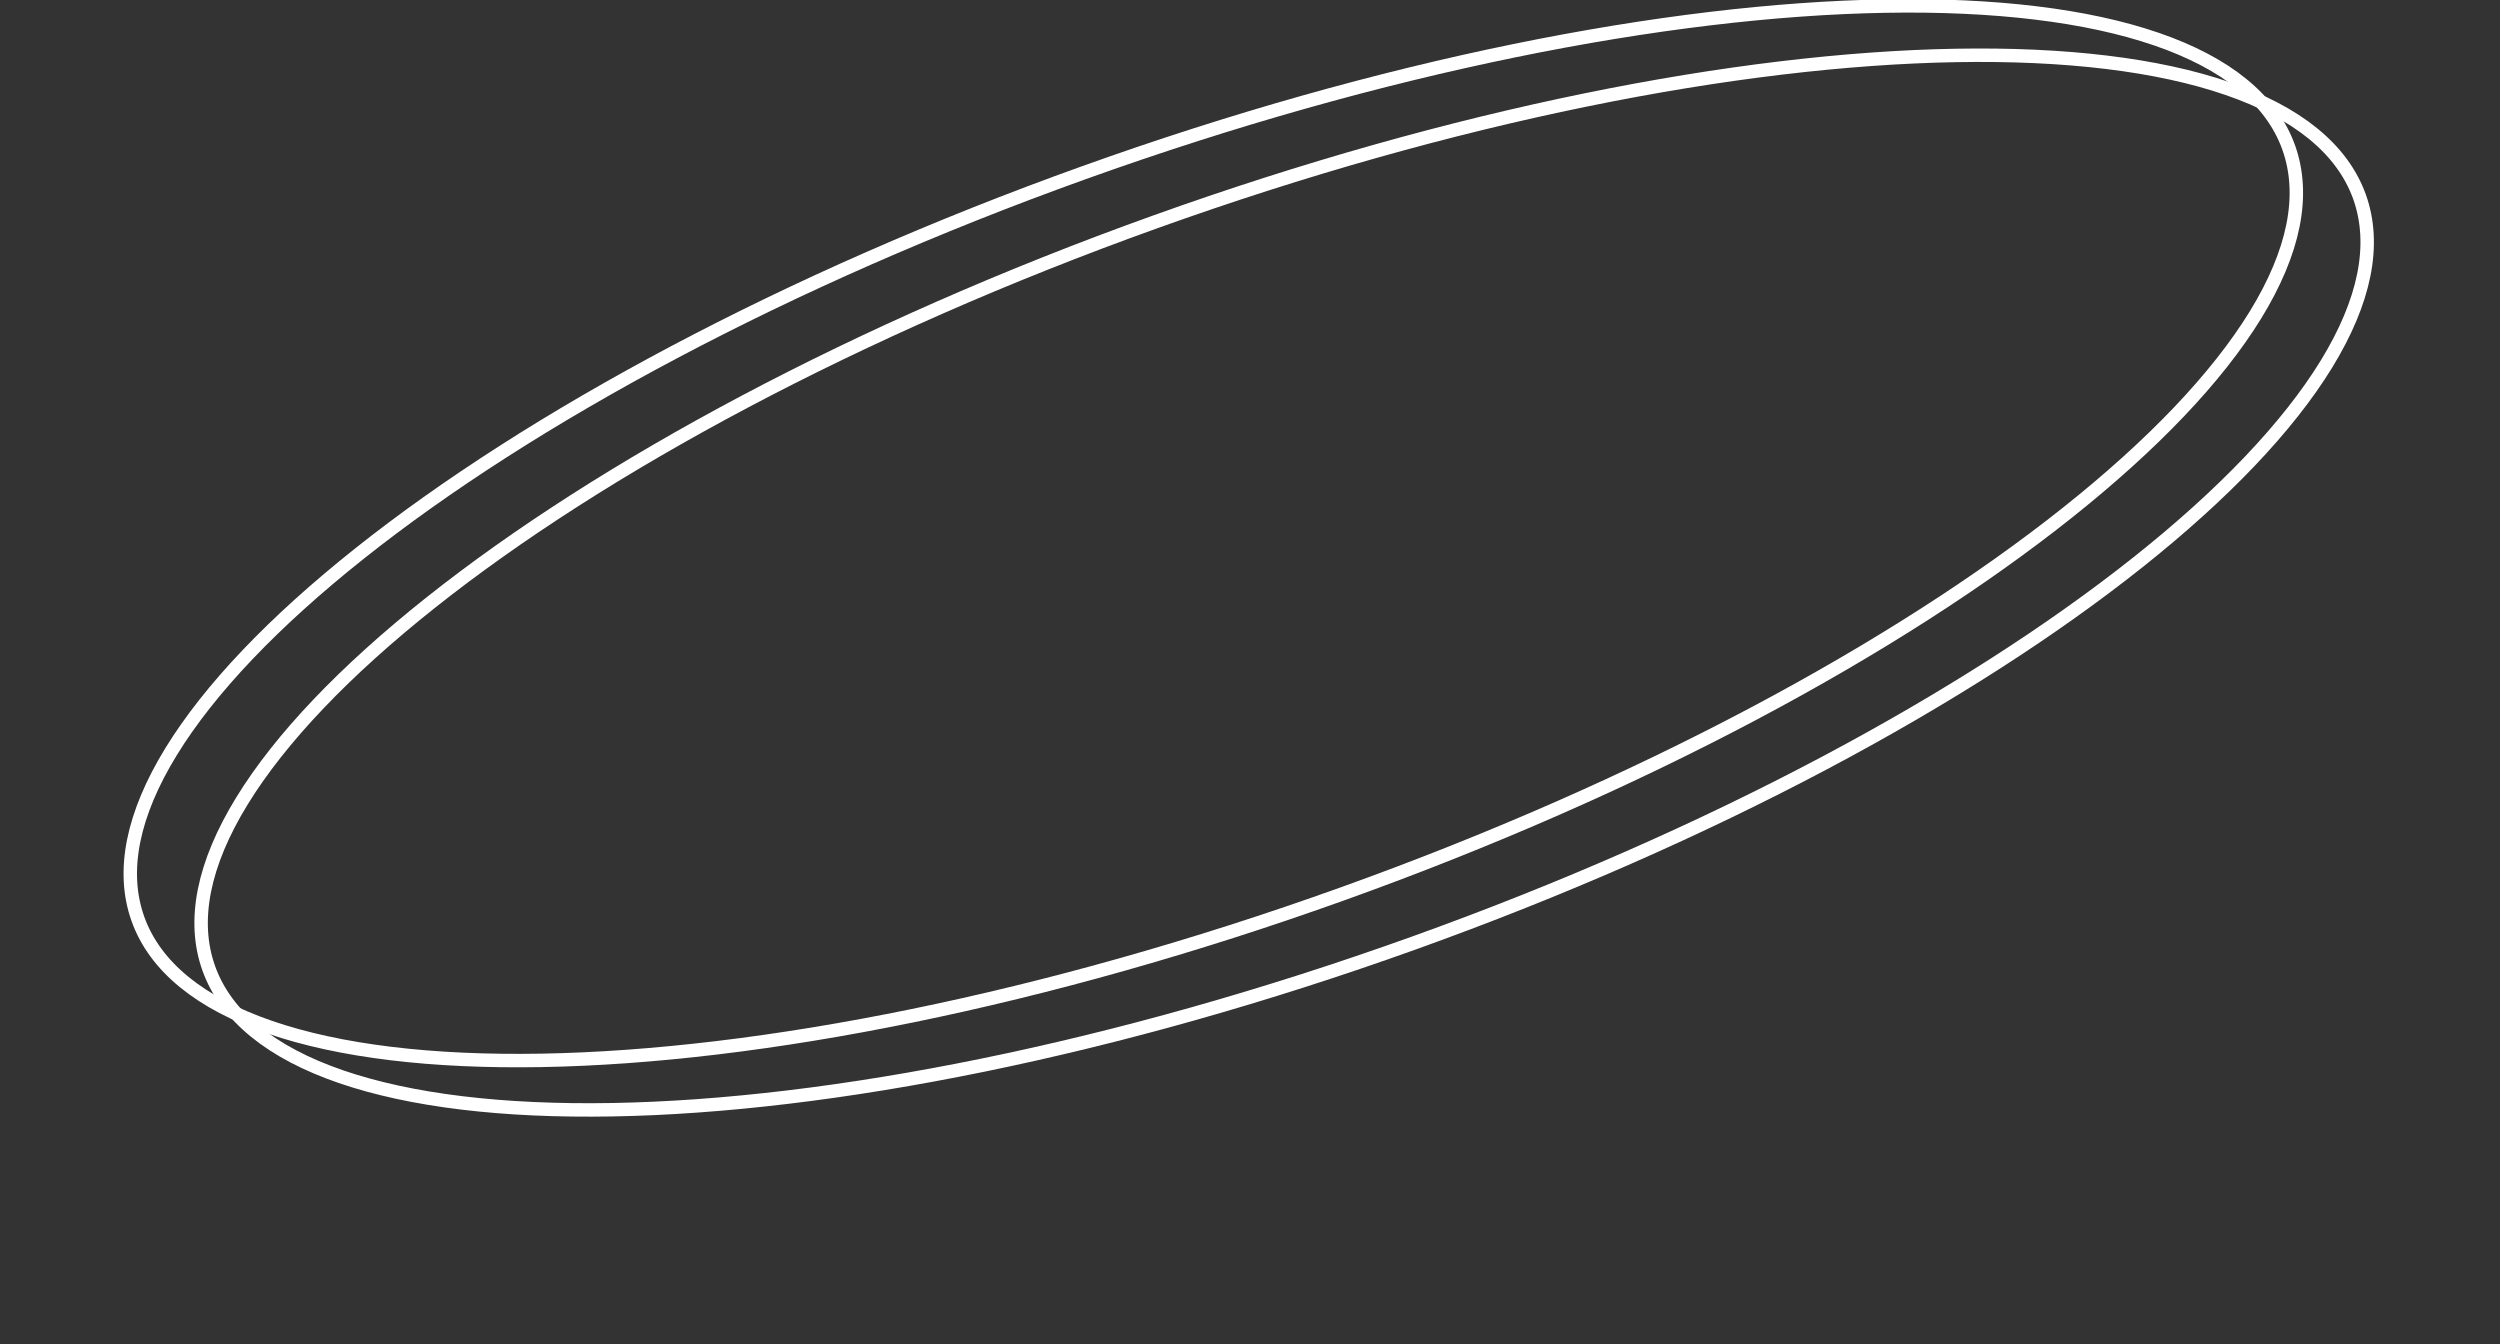 <?xml version="1.0" encoding="UTF-8"?> <svg xmlns="http://www.w3.org/2000/svg" width="372" height="200" viewBox="0 0 372 200" fill="none"><rect x="0" y="0" width="372" height="200" fill="#333333" stroke="none"/> <path d="M340.552 21.93C343.111 29.062 341.341 37.53 335.617 46.857C329.9 56.174 320.322 66.201 307.58 76.327C282.105 96.573 244.163 117.074 199.792 132.995C155.42 148.916 113.1 157.214 80.564 157.784C64.291 158.069 50.523 156.419 40.187 152.862C29.839 149.302 23.089 143.892 20.53 136.759C17.971 129.626 19.741 121.159 25.465 111.832C31.182 102.515 40.76 92.488 53.501 82.362C78.977 62.116 116.919 41.615 161.29 25.694C205.661 9.772 247.982 1.474 280.518 0.905C296.791 0.62 310.558 2.27 320.895 5.826C331.242 9.387 337.993 14.797 340.552 21.93Z" stroke="white" stroke-width="2"></path> <path d="M351.093 29.274C353.652 36.407 351.882 44.874 346.158 54.202C340.441 63.518 330.863 73.545 318.121 83.671C292.646 103.917 254.704 124.418 210.333 140.34C165.961 156.261 123.641 164.559 91.105 165.128C74.832 165.413 61.064 163.763 50.728 160.207C40.38 156.646 33.63 151.236 31.071 144.103C28.511 136.971 30.282 128.503 36.005 119.176C41.723 109.859 51.3 99.832 64.042 89.706C89.518 69.46 127.46 48.959 171.831 33.038C216.202 17.117 258.523 8.819 291.059 8.249C307.332 7.964 321.099 9.614 331.436 13.171C341.783 16.731 348.534 22.142 351.093 29.274Z" stroke="white" stroke-width="2"></path> </svg> 